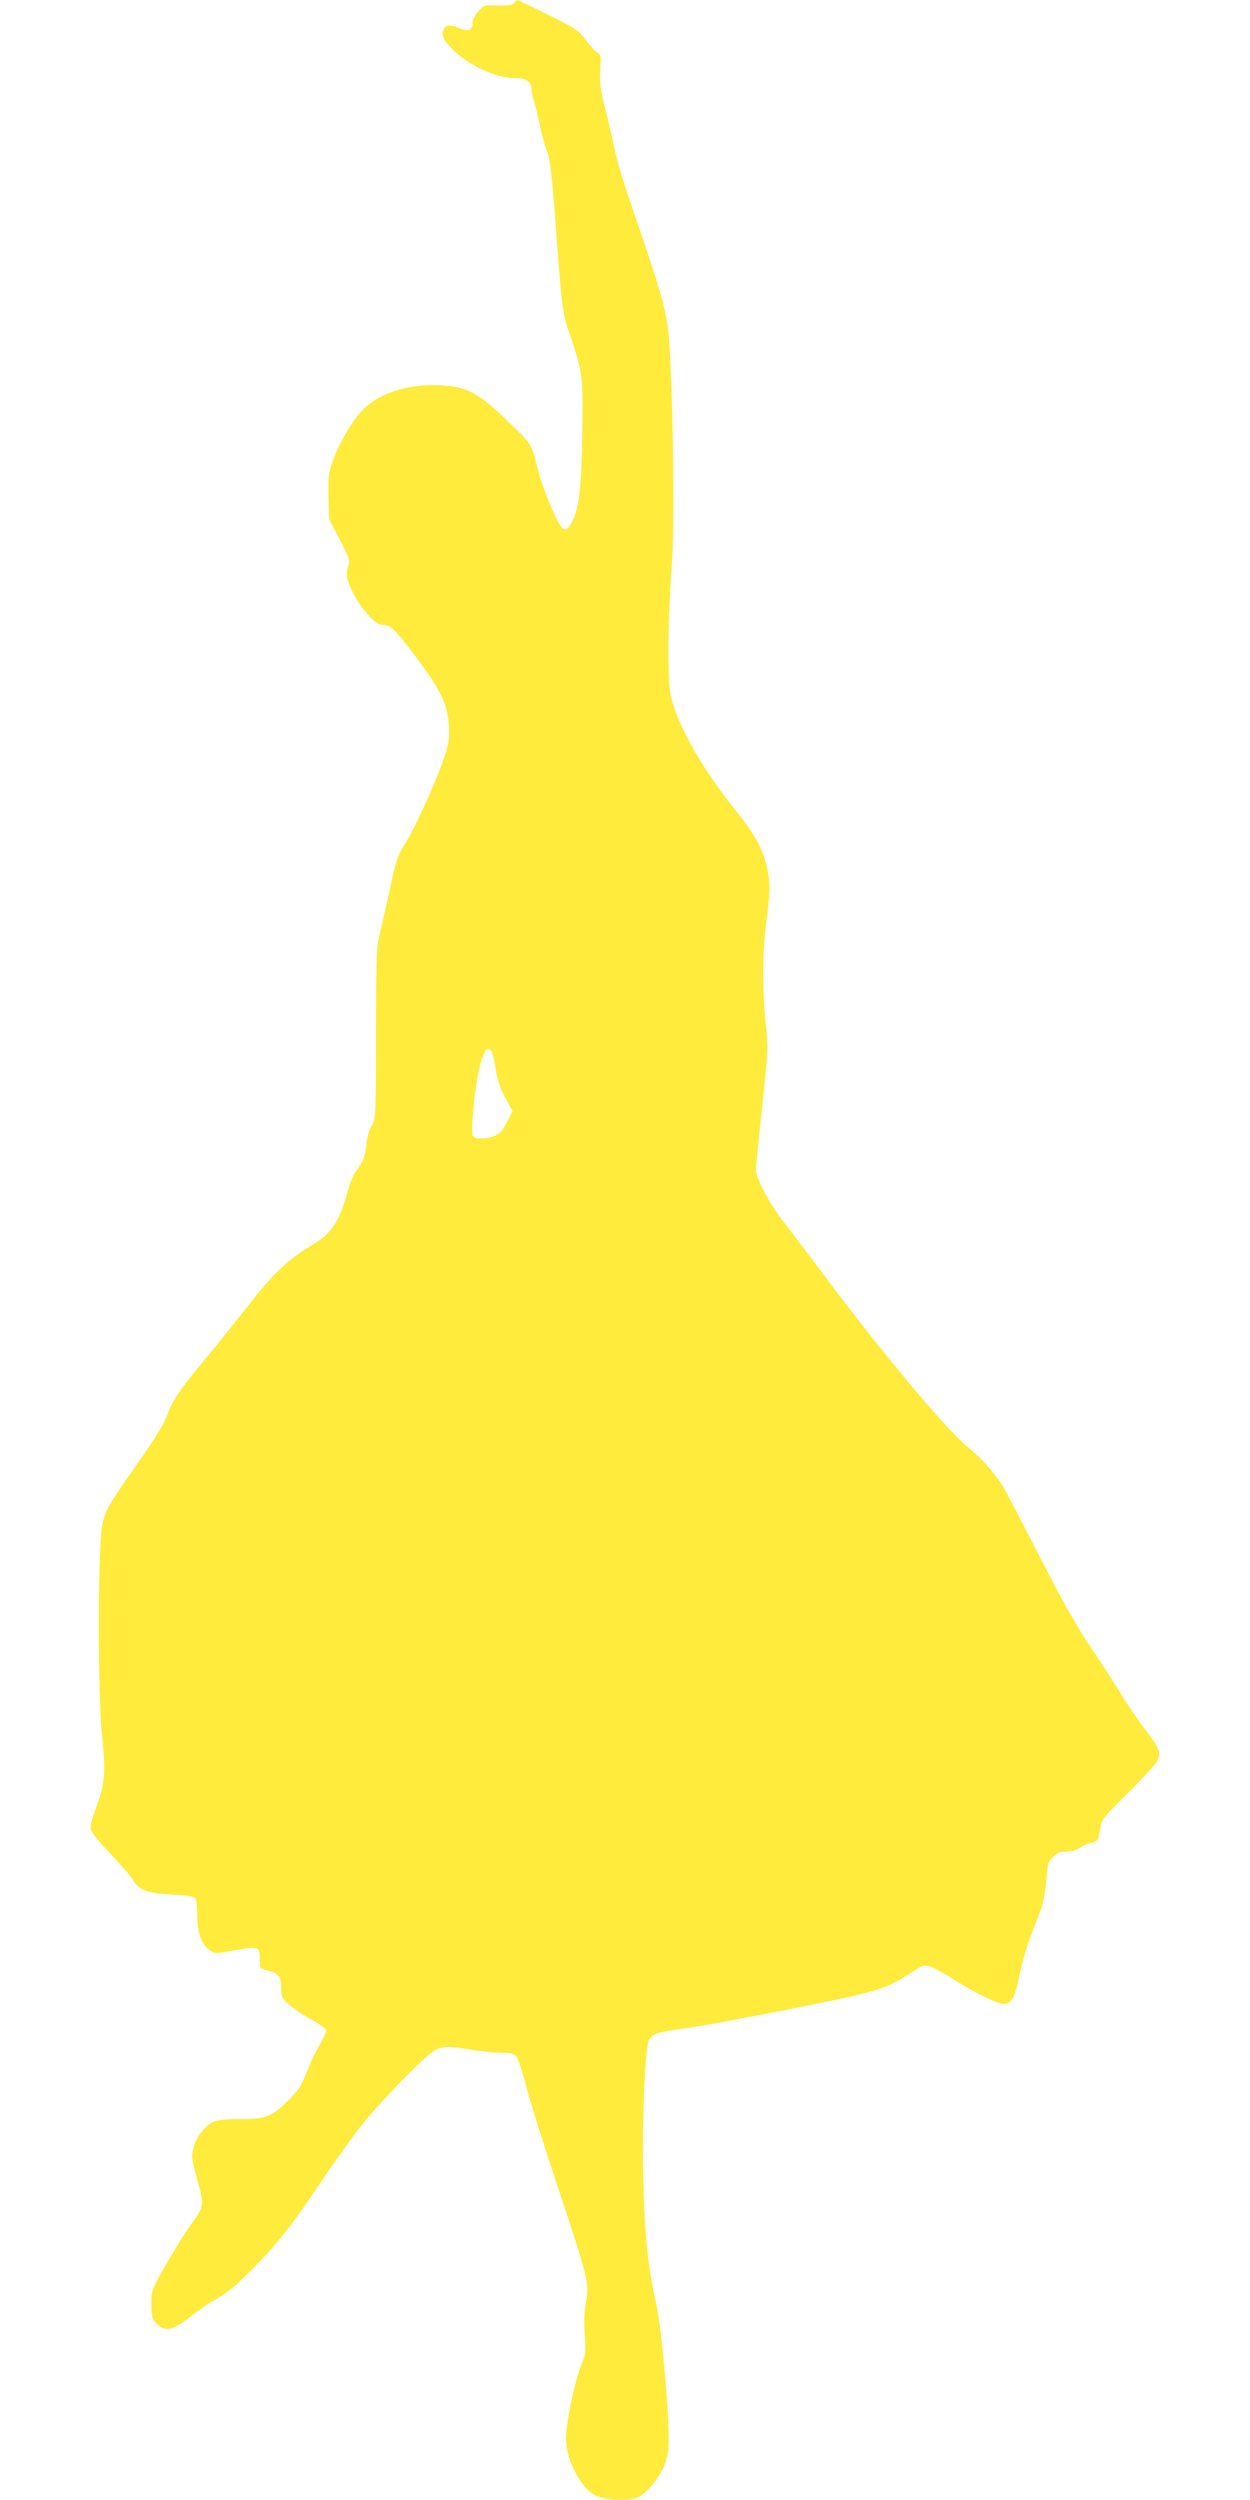 <?xml version="1.0" standalone="no"?>
<!DOCTYPE svg PUBLIC "-//W3C//DTD SVG 20010904//EN"
 "http://www.w3.org/TR/2001/REC-SVG-20010904/DTD/svg10.dtd">
<svg version="1.0" xmlns="http://www.w3.org/2000/svg"
 width="640pt" height="1280pt" viewBox="0 0 640 1280"
 preserveAspectRatio="xMidYMid meet">
<g transform="translate(0,1280) scale(0.1,-0.1)"
fill="#ffeb3b" stroke="none">
<path d="M2632 12784 c-10 -10 -31 -14 -83 -12 -68 3 -71 2 -100 -30 -16 -18
-29 -43 -29 -56 0 -39 -22 -50 -65 -31 -52 21 -74 19 -84 -7 -11 -31 -5 -46
38 -92 81 -87 227 -156 331 -156 54 0 80 -18 80 -53 0 -12 7 -44 16 -72 8 -27
21 -81 29 -120 7 -38 23 -95 34 -125 17 -44 25 -109 41 -315 39 -524 38 -510
80 -635 60 -177 65 -211 62 -435 -3 -311 -14 -431 -45 -499 -40 -88 -57 -78
-118 65 -27 64 -56 145 -64 180 -33 137 -29 130 -153 251 -146 141 -206 175
-327 184 -180 14 -339 -37 -429 -136 -52 -58 -118 -176 -147 -264 -17 -51 -20
-80 -17 -173 l3 -112 55 -105 c51 -99 53 -108 42 -139 -7 -21 -9 -44 -3 -63
28 -99 132 -234 180 -234 41 0 63 -21 166 -158 131 -173 167 -249 173 -355 4
-72 0 -94 -26 -172 -40 -119 -151 -362 -201 -439 -33 -52 -44 -83 -71 -211
-18 -82 -42 -188 -53 -235 -20 -80 -21 -113 -22 -520 0 -426 -1 -436 -21 -470
-13 -21 -24 -61 -28 -98 -6 -63 -19 -95 -56 -142 -11 -14 -31 -63 -43 -110
-42 -150 -82 -208 -186 -269 -112 -67 -193 -142 -306 -288 -60 -76 -159 -200
-221 -275 -149 -180 -176 -220 -208 -303 -17 -46 -67 -127 -143 -235 -155
-220 -170 -246 -188 -318 -24 -95 -26 -872 -2 -1097 19 -185 15 -233 -33 -365
-20 -52 -29 -93 -25 -108 3 -13 47 -68 98 -121 51 -53 103 -113 116 -134 34
-56 69 -69 199 -77 83 -4 116 -10 123 -20 5 -8 9 -49 9 -90 0 -87 23 -149 65
-176 25 -16 34 -17 99 -4 156 28 156 28 156 -47 0 -41 1 -42 43 -53 54 -14 67
-32 67 -91 0 -41 4 -51 38 -81 21 -19 73 -54 115 -77 45 -25 77 -49 77 -58 0
-8 -15 -41 -33 -72 -19 -31 -49 -94 -67 -141 -29 -73 -43 -94 -101 -151 -81
-79 -110 -89 -248 -89 -70 0 -111 -5 -130 -14 -46 -24 -88 -80 -101 -134 -11
-46 -9 -59 20 -162 36 -128 35 -140 -29 -225 -22 -28 -77 -116 -123 -196 -83
-144 -83 -144 -83 -215 0 -58 4 -76 20 -94 48 -54 89 -45 192 38 35 28 91 66
125 84 43 22 97 67 168 138 135 135 211 231 364 459 68 102 164 236 212 296
96 119 315 344 367 375 38 24 84 25 192 5 44 -8 110 -14 146 -15 50 0 70 -4
82 -18 9 -9 32 -80 52 -157 20 -77 94 -313 165 -525 150 -449 158 -484 140
-580 -9 -46 -11 -100 -6 -163 6 -87 5 -100 -17 -154 -33 -77 -80 -303 -79
-378 0 -117 82 -266 162 -297 57 -21 171 -23 209 -3 44 22 108 101 133 164 19
47 22 74 21 166 -1 159 -41 566 -64 665 -41 172 -60 363 -66 647 -6 282 9 646
28 695 14 34 43 44 187 63 65 8 307 53 539 99 452 90 485 100 620 187 58 38
64 40 97 29 19 -6 74 -36 123 -67 112 -71 220 -123 254 -123 38 0 56 34 79
150 12 55 35 137 52 183 17 45 42 111 55 145 15 41 26 97 30 155 6 83 9 95 34
119 21 22 37 28 69 28 25 0 53 8 68 19 15 10 42 22 60 26 33 7 34 9 47 86 5
31 27 59 136 165 71 71 139 144 150 162 28 43 19 67 -64 176 -35 46 -88 124
-117 172 -30 49 -99 157 -155 239 -70 104 -148 242 -254 450 -85 165 -167 324
-184 354 -42 75 -112 157 -191 221 -111 92 -419 458 -716 853 -104 139 -212
281 -240 317 -59 76 -130 211 -130 249 0 14 14 159 32 322 31 293 32 299 17
440 -17 174 -15 364 6 519 19 143 19 198 0 278 -21 89 -62 162 -154 277 -179
223 -306 447 -337 596 -18 84 -15 391 6 669 13 166 8 737 -9 1065 -11 219 -22
260 -204 790 -36 105 -72 227 -81 272 -8 44 -29 137 -47 205 -26 103 -30 135
-26 201 5 69 3 78 -14 87 -10 6 -37 35 -59 65 -37 49 -51 59 -193 129 -84 42
-155 76 -157 76 -3 -1 -11 -7 -18 -16z m-112 -5376 c5 -13 14 -54 20 -93 7
-45 24 -94 48 -137 l36 -67 -29 -57 c-21 -41 -37 -60 -62 -70 -41 -17 -97 -18
-111 -1 -7 8 -6 57 3 155 22 222 64 344 95 270z"/>
</g>
</svg>

